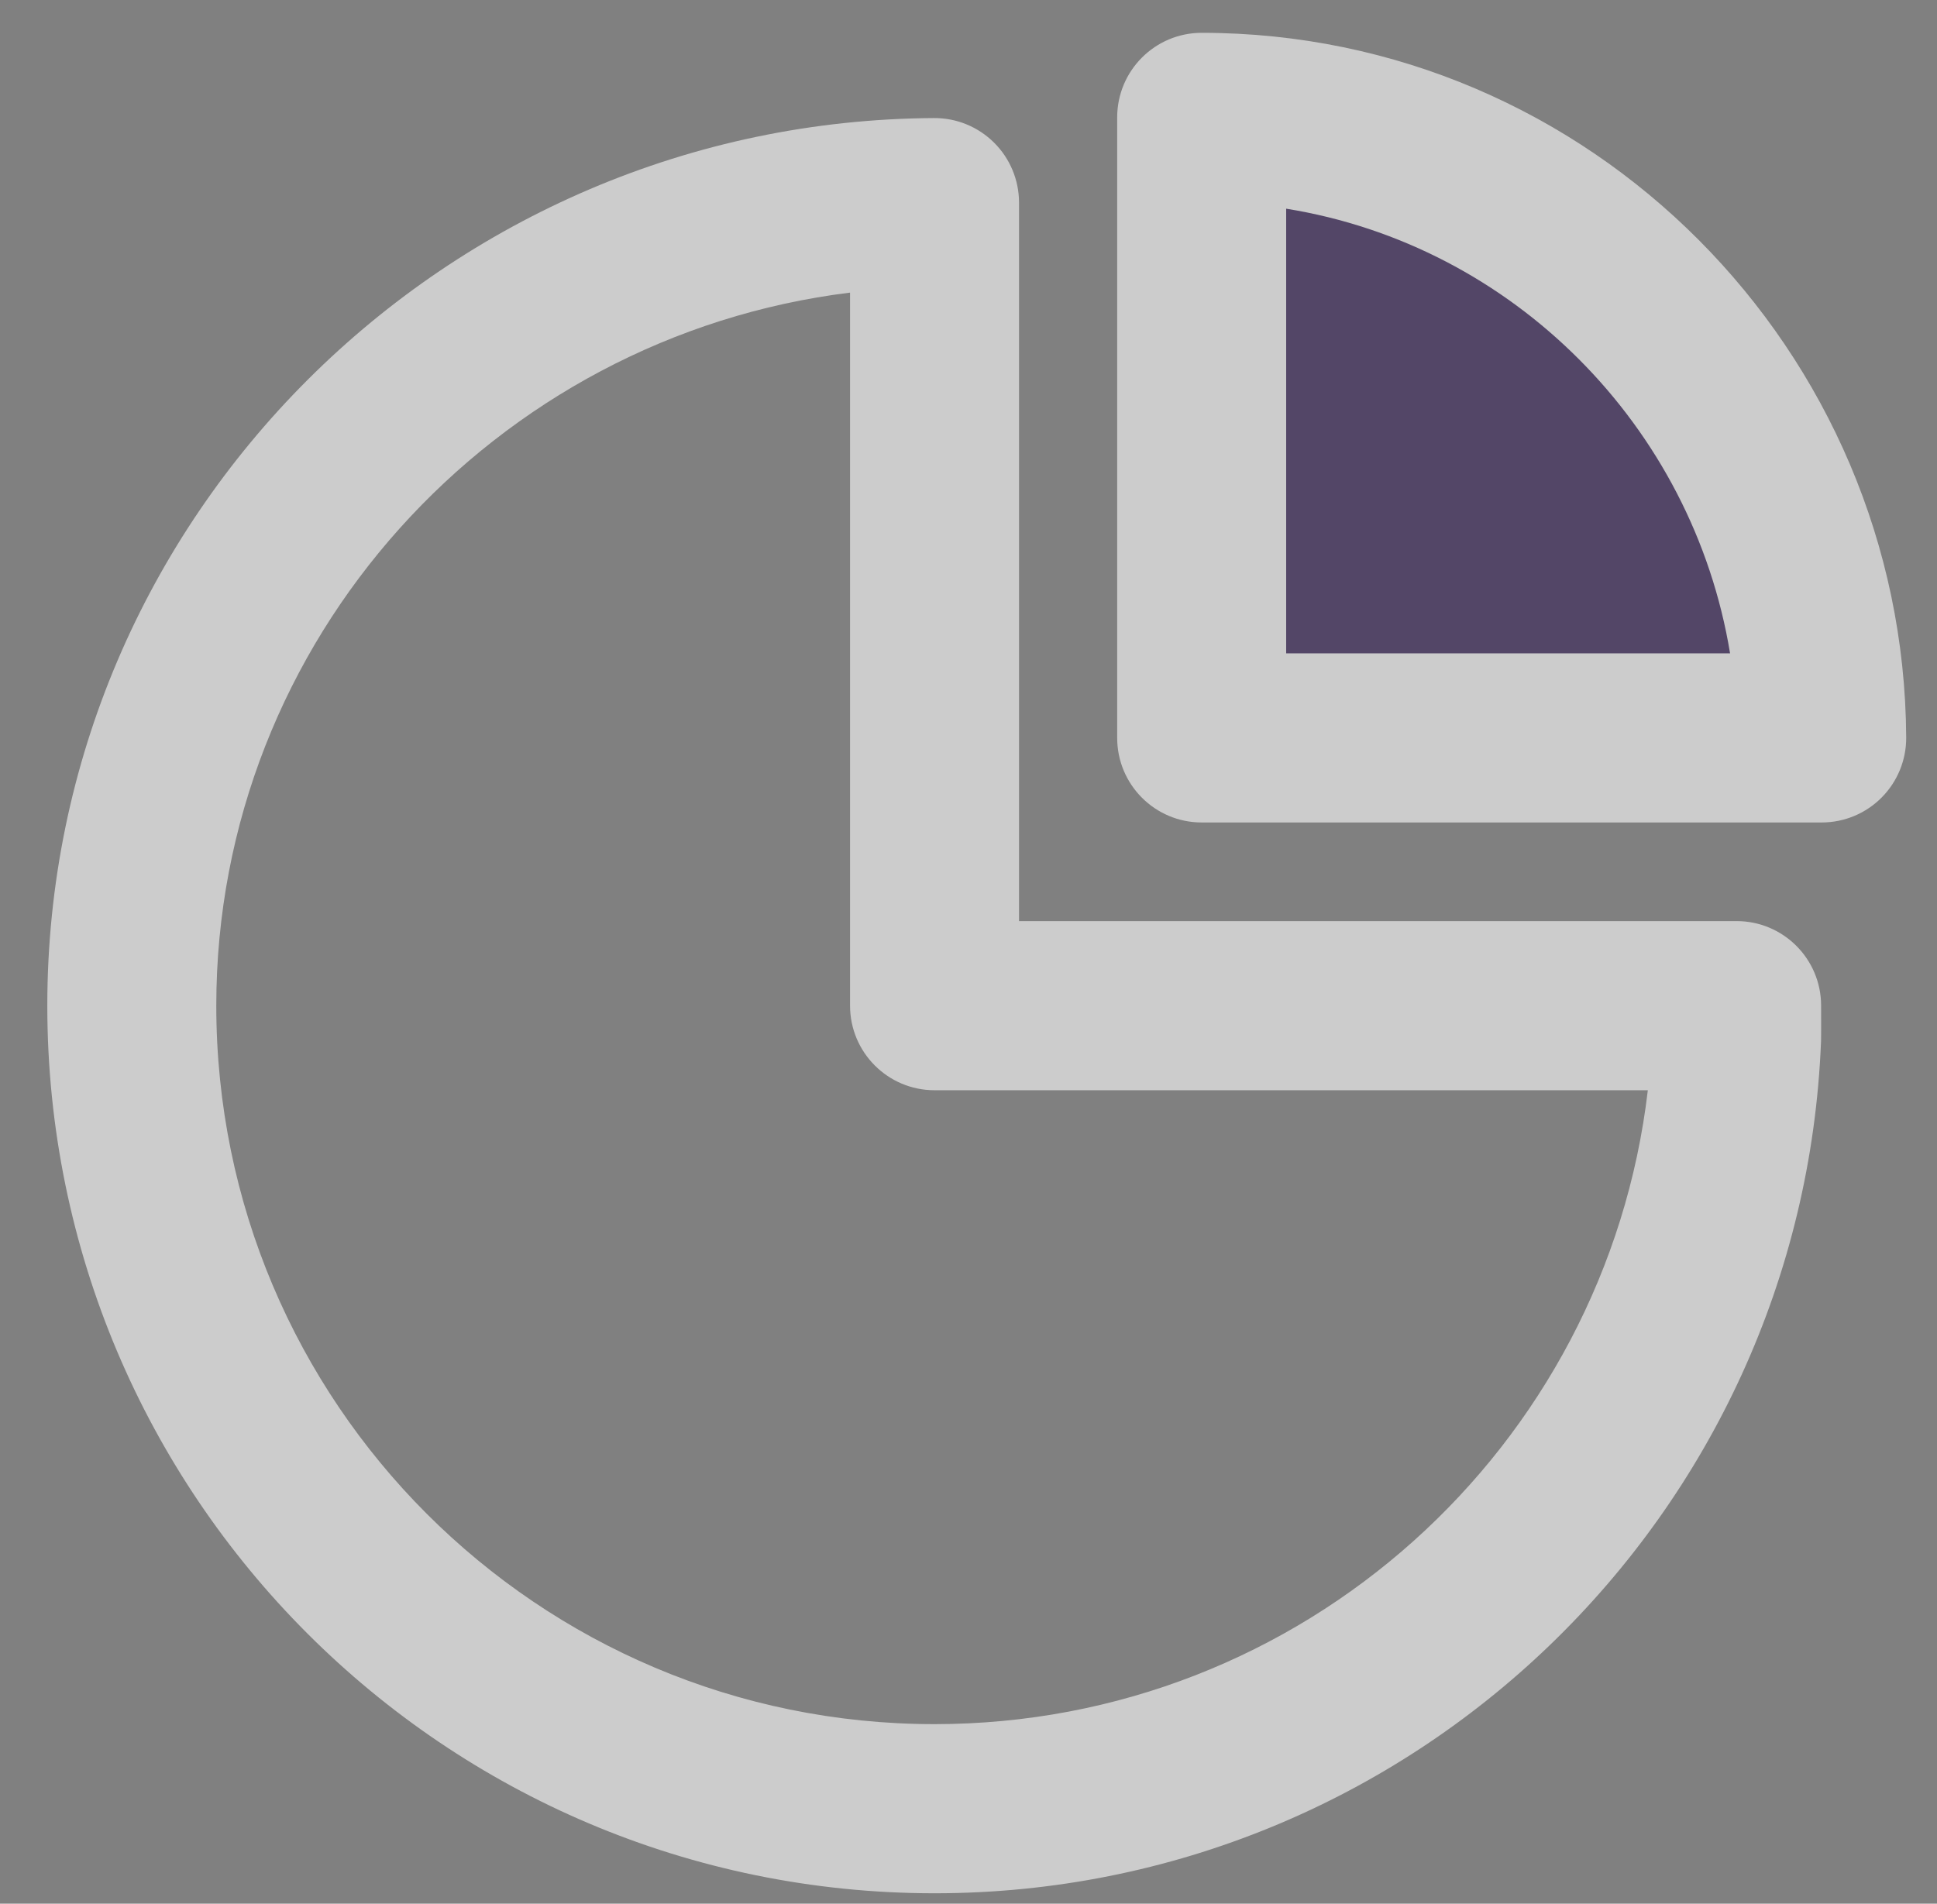 <svg width="59" height="58" viewBox="0 0 59 58" fill="none" xmlns="http://www.w3.org/2000/svg">
<rect x="0" y="0" width="59" height="58" fill="#808080" stroke="none"/>
<g opacity="0.6">
<path fill-rule="evenodd" clip-rule="evenodd" d="M30.28 4.347C30.766 4.83 31.039 5.488 31.039 6.173V28.063H52.897C54.317 28.063 55.469 29.215 55.47 30.637V30.64L55.471 31.188C55.471 31.375 55.471 31.648 55.468 31.719C54.901 46.156 43.028 57.682 28.465 57.682C13.541 57.682 1.441 45.575 1.441 30.639C1.441 15.735 13.615 3.679 28.451 3.597C29.136 3.593 29.794 3.863 30.28 4.347ZM25.892 8.915C15.056 10.251 6.588 19.485 6.588 30.639C6.588 42.728 16.382 52.529 28.465 52.529C39.677 52.529 48.919 44.089 50.192 33.216H28.465C27.044 33.216 25.892 32.062 25.892 30.639V8.915Z" fill="white"/>
<path d="M55.487 22.48C55.43 12.088 46.996 3.575 36.601 3.575L36.601 22.48L55.487 22.48Z" fill="#352057"/>
<path fill-rule="evenodd" clip-rule="evenodd" d="M57.313 24.299C56.83 24.785 56.174 25.058 55.489 25.058L36.602 25.058C35.181 25.058 34.029 23.905 34.029 22.482L34.029 3.576C34.029 2.153 35.181 1 36.602 1C48.433 1 57.997 10.678 58.062 22.468C58.066 23.153 57.797 23.812 57.313 24.299ZM39.176 6.358L39.176 19.905L52.697 19.905C51.557 12.974 46.079 7.469 39.176 6.358Z" fill="white"/>
</g>
</svg>
